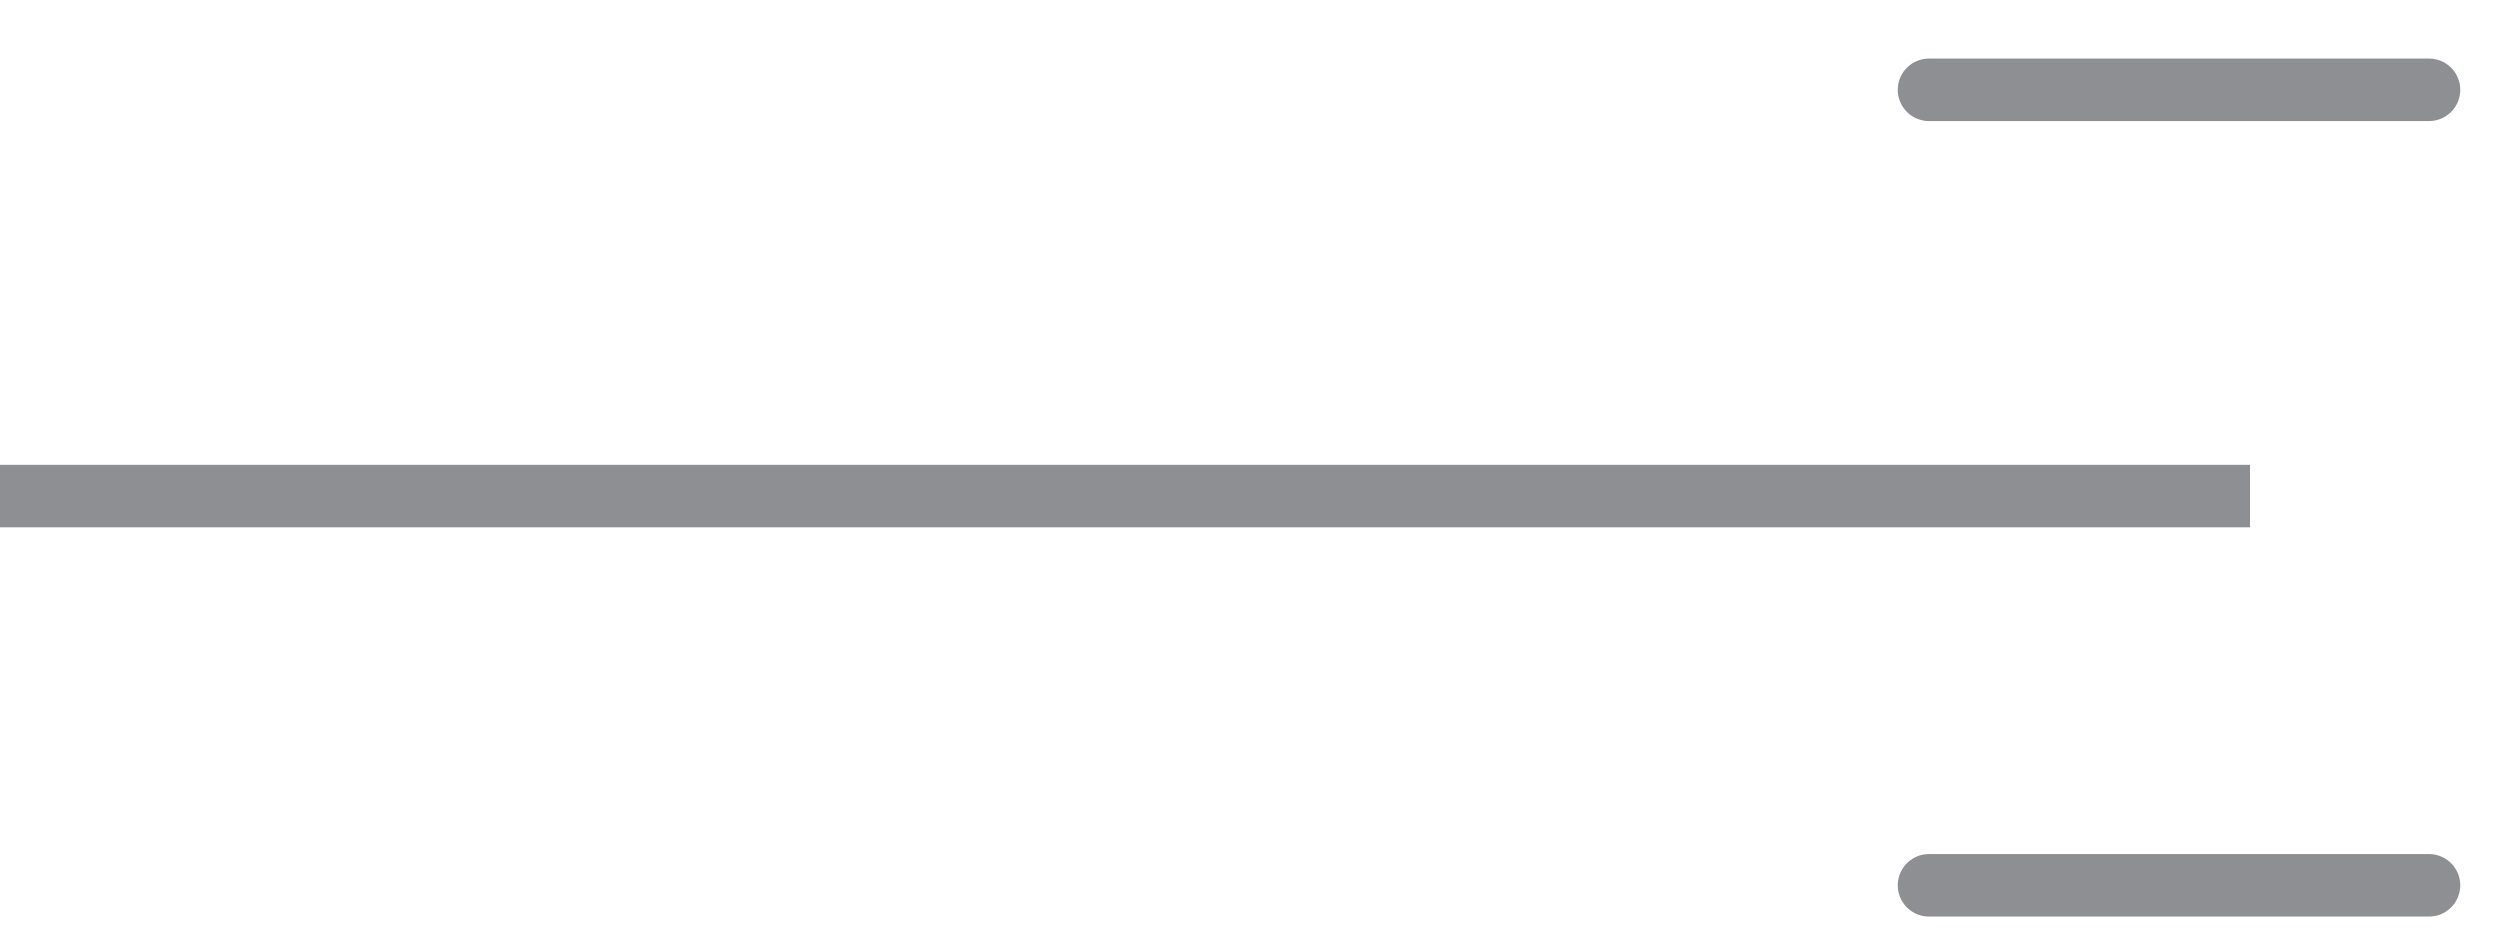 <svg width="40" height="15" viewBox="0 0 40 15" fill="none" xmlns="http://www.w3.org/2000/svg">
<line y1="7.937" x2="36" y2="7.937" stroke="#8D8F92"/>
<line x1="30.864" y1="14.165" x2="38.864" y2="14.165" stroke="#8D8F92" stroke-linecap="round"/>
<line x1="30.864" y1="1.437" x2="38.864" y2="1.437" stroke="#8D8F92" stroke-linecap="round"/>
</svg>
